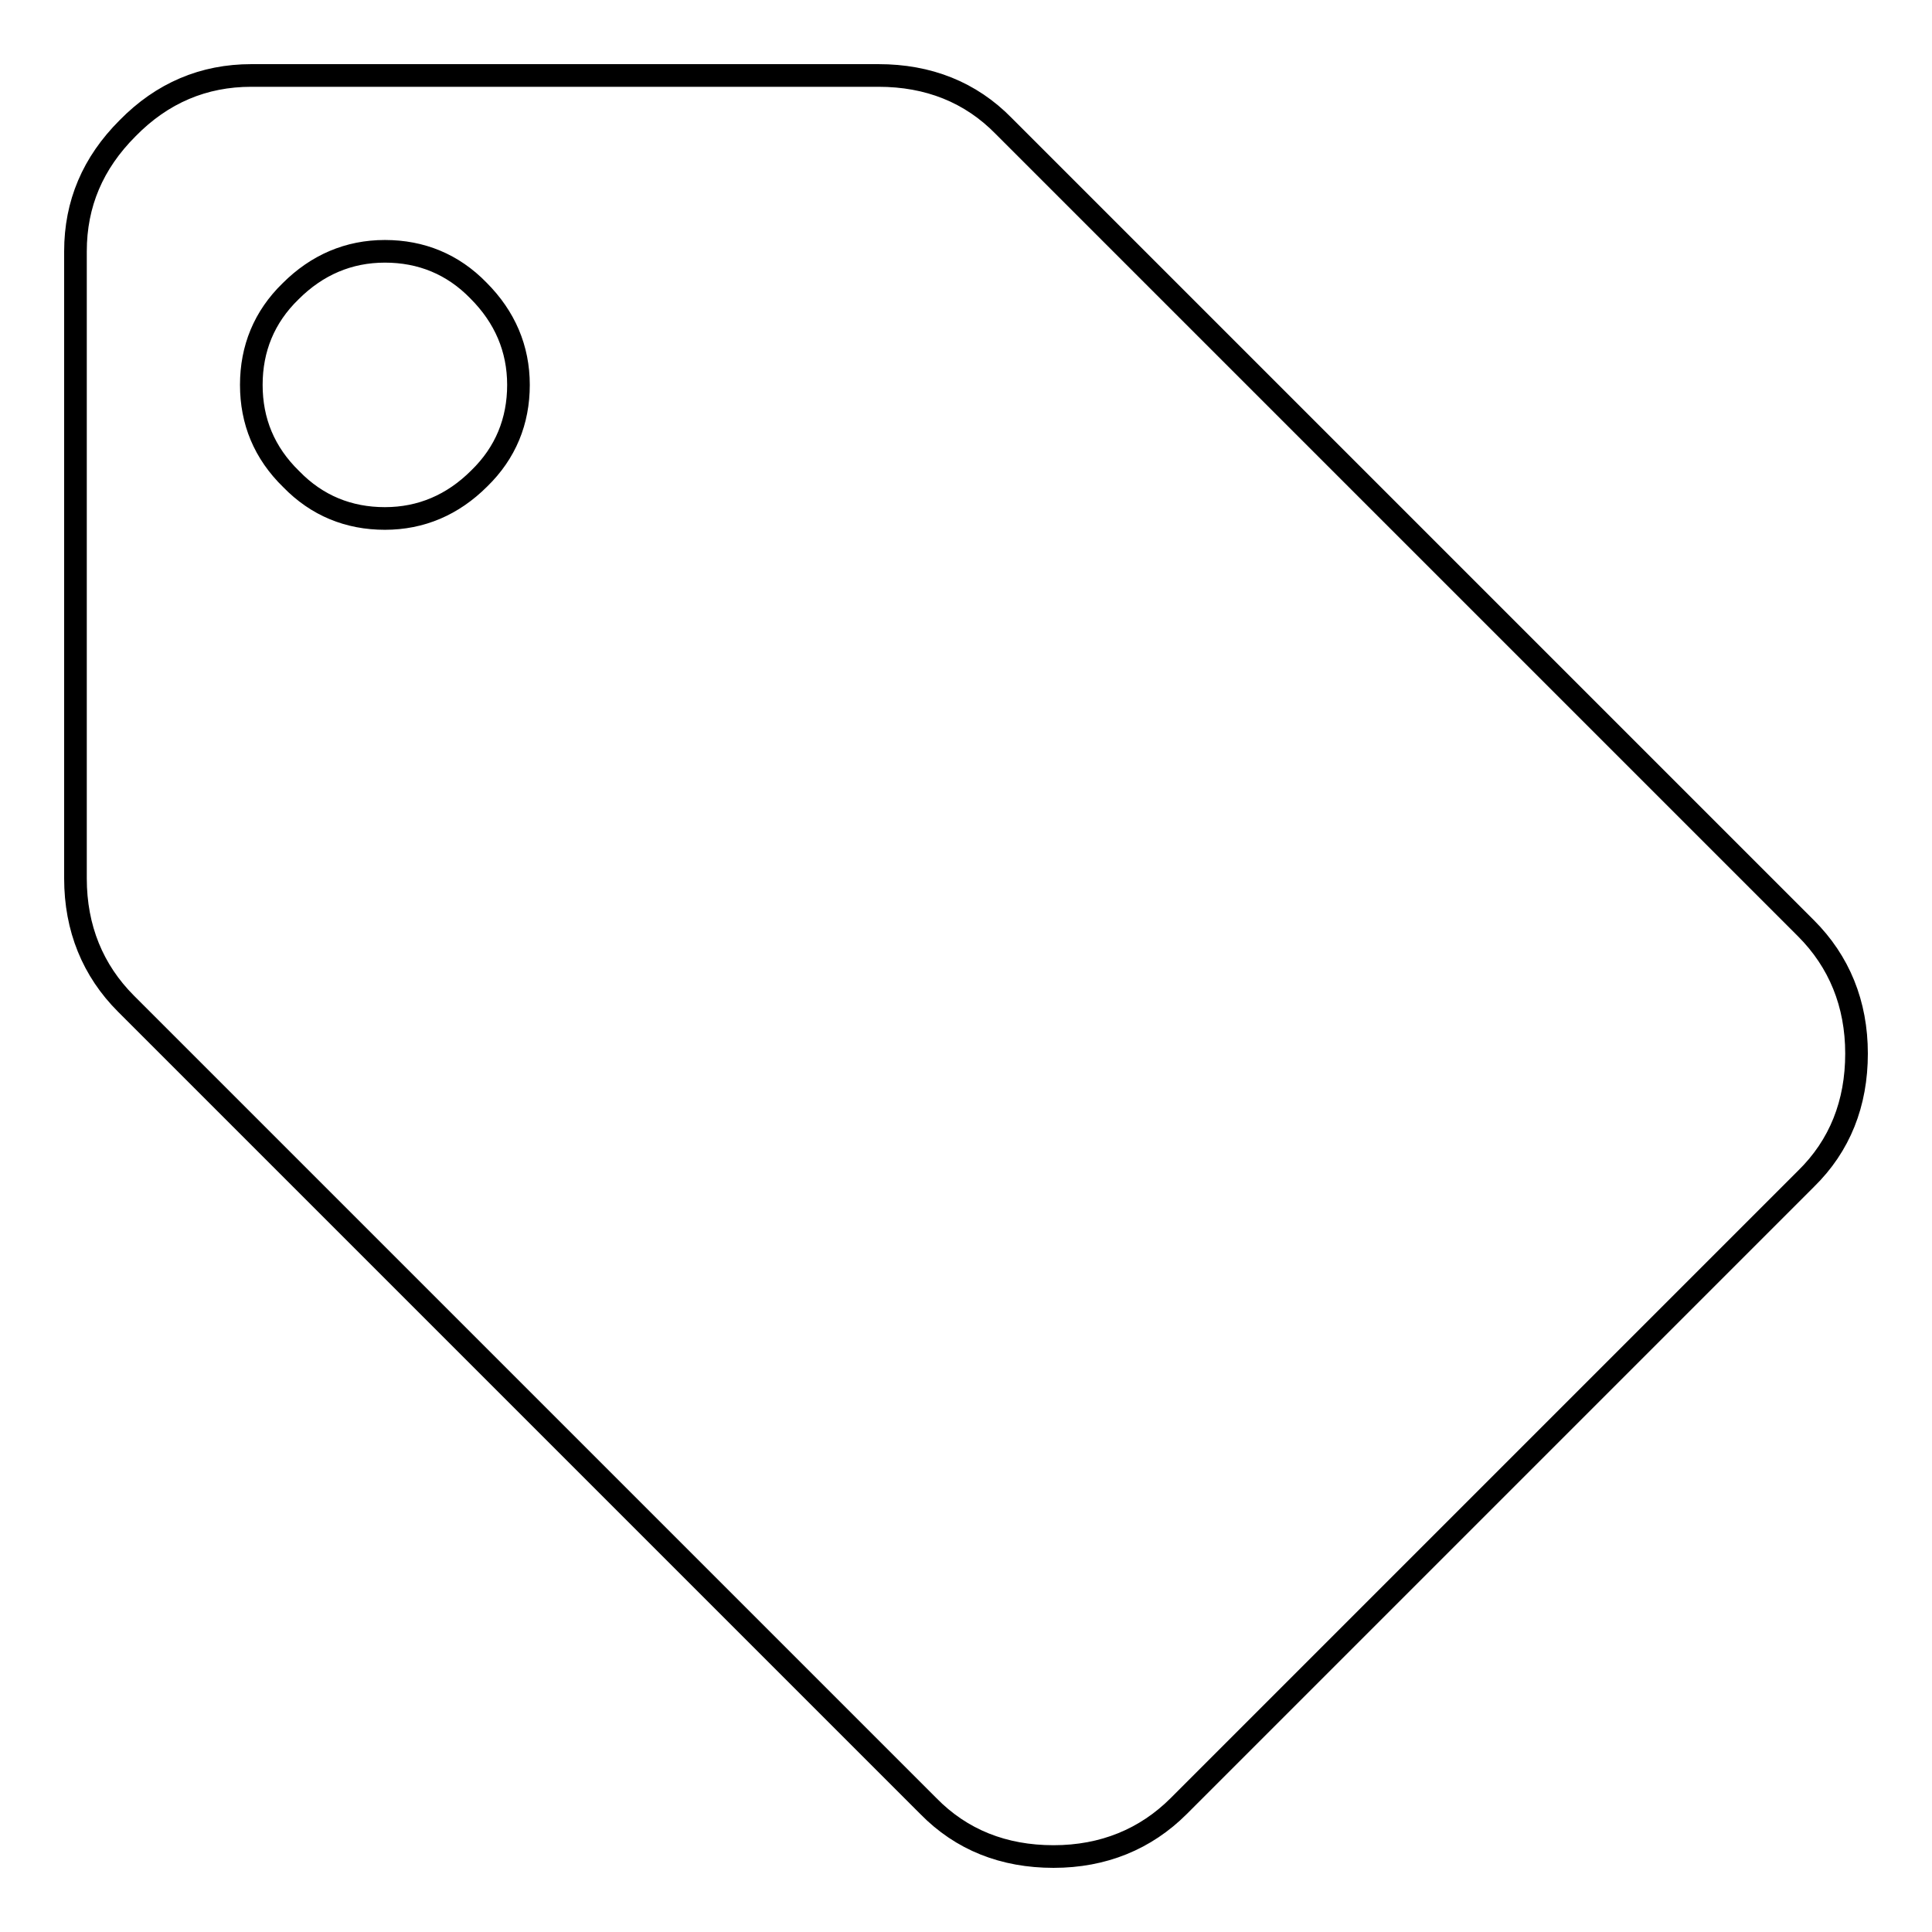 <?xml version="1.0" encoding="utf-8"?>
<!-- Svg Vector Icons : http://www.onlinewebfonts.com/icon -->
<!DOCTYPE svg PUBLIC "-//W3C//DTD SVG 1.1//EN" "http://www.w3.org/Graphics/SVG/1.1/DTD/svg11.dtd">
<svg version="1.1" xmlns="http://www.w3.org/2000/svg" xmlns:xlink="http://www.w3.org/1999/xlink" x="0px" y="0px" viewBox="0 0 256 256" enable-background="new 0 0 256 256" xml:space="preserve">
<g> <path stroke-width="3" fill-opacity="0" stroke="#000000"  d="M51,68.7c4.8,0,9-1.8,12.5-5.3C67,60,68.7,55.8,68.7,51s-1.8-9-5.3-12.5C60,35,55.8,33.3,51,33.3 s-9,1.8-12.5,5.3C35,42,33.3,46.2,33.3,51c0,4.8,1.7,9,5.3,12.5C42,67,46.2,68.7,51,68.7z M239.3,123c4.4,4.4,6.7,10,6.7,16.6 s-2.2,12.2-6.7,16.6l-83.1,83.1c-4.4,4.4-10,6.7-16.6,6.7s-12.2-2.2-16.6-6.7L16.7,133c-4.4-4.4-6.7-10-6.7-16.6V33.3 c0-6.3,2.3-11.7,6.9-16.3C21.5,12.3,27,10,33.3,10h83.1c6.6,0,12.2,2.2,16.6,6.7L239.3,123z"/></g>
</svg>